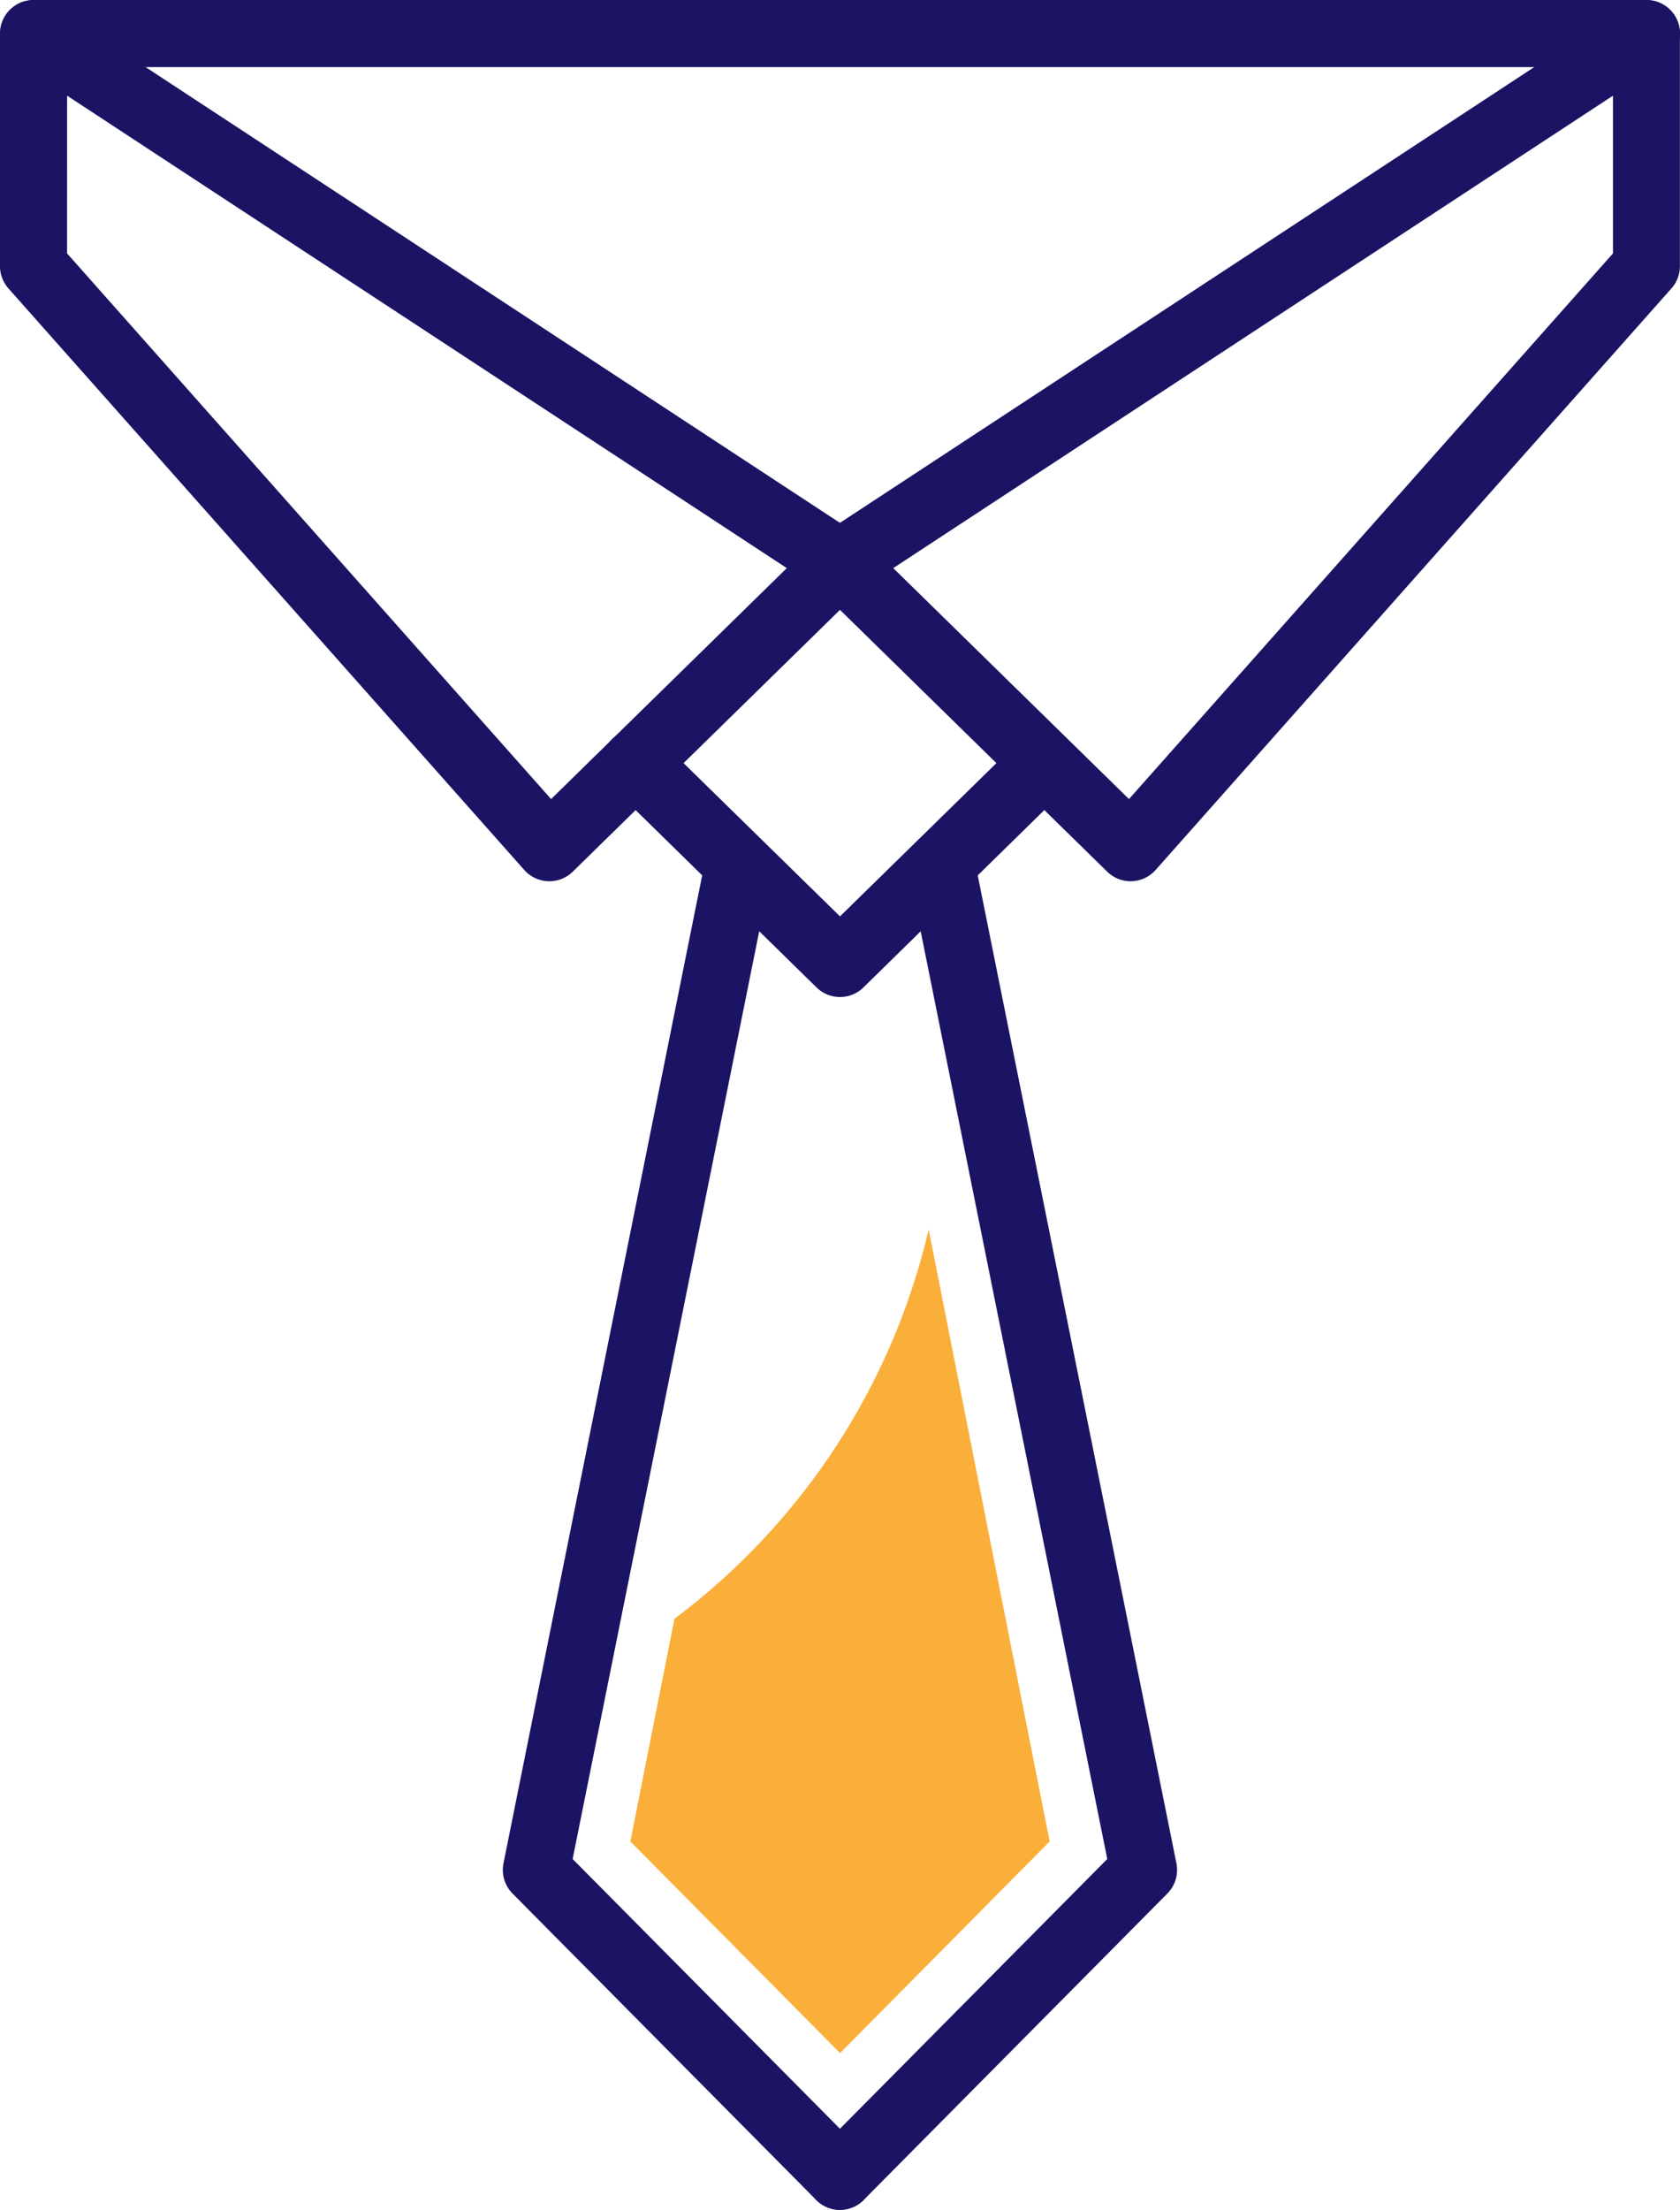 <svg xmlns="http://www.w3.org/2000/svg" width="48.646" height="63.956" viewBox="0 0 48.646 63.956">
  <g id="グループ_68" data-name="グループ 68" transform="translate(-820.638 -683.687)">
    <g id="グループ_67" data-name="グループ 67" transform="translate(820.638 683.687)">
      <path id="パス_331" data-name="パス 331" d="M836.545,709.191h-.034a.971.971,0,0,1-.692-.326l-14.936-16.83a.97.97,0,0,1-.245-.644v-6.732a.971.971,0,0,1,1.5-.812l23.353,15.321a.972.972,0,0,1,.147,1.506l-8.416,8.241A.972.972,0,0,1,836.545,709.191Zm-13.965-18.17,14.015,15.792,6.826-6.684-20.84-13.673Z" transform="translate(-820.638 -683.687)" fill="#1b1363"/>
      <path id="パス_332" data-name="パス 332" d="M878.13,709.191a.973.973,0,0,1-.68-.277l-8.416-8.241a.971.971,0,0,1,.147-1.506l23.352-15.321a.971.971,0,0,1,1.5.812v6.732a.969.969,0,0,1-.245.644l-14.935,16.83a.972.972,0,0,1-.693.326Zm-6.875-9.062,6.826,6.684,14.014-15.792v-4.565Z" transform="translate(-845.39 -683.687)" fill="#1b1363"/>
    </g>
    <path id="パス_333" data-name="パス 333" d="M868.313,685.629h-46.7a.971.971,0,1,1,0-1.942h46.7a.971.971,0,0,1,0,1.942Z" transform="translate(0 0)" fill="#1b1363"/>
    <path id="パス_334" data-name="パス 334" d="M863.439,734.925a.969.969,0,0,1-.679-.277l-5.92-5.8a.971.971,0,1,1,1.359-1.388l5.24,5.131,5.24-5.131a.971.971,0,0,1,1.358,1.387l-5.919,5.8A.969.969,0,0,1,863.439,734.925Z" transform="translate(-18.478 -22.383)" fill="#1b1363"/>
    <path id="パス_335" data-name="パス 335" d="M860.393,773.123a.967.967,0,0,1-.689-.287l-8.793-8.868a.971.971,0,0,1-.262-.875l5.857-29.107a.971.971,0,0,1,1.9.383l-5.755,28.6,8.428,8.5a.971.971,0,0,1-.69,1.654Z" transform="translate(-15.432 -25.48)" fill="#1b1363"/>
    <path id="パス_336" data-name="パス 336" d="M869.714,773.123a.971.971,0,0,1-.69-1.654l8.428-8.5-5.755-28.6a.971.971,0,0,1,1.9-.383l5.857,29.107a.97.97,0,0,1-.262.875l-8.793,8.868A.967.967,0,0,1,869.714,773.123Z" transform="translate(-24.752 -25.48)" fill="#1b1363"/>
    <path id="パス_337" data-name="パス 337" d="M866.875,756.982h0a19.651,19.651,0,0,1-7.361,11.268h0l-1.276,6.445,6.072,6.125,6.069-6.125Z" transform="translate(-19.347 -37.714)" fill="#faaf3a"/>
  </g>
</svg>
